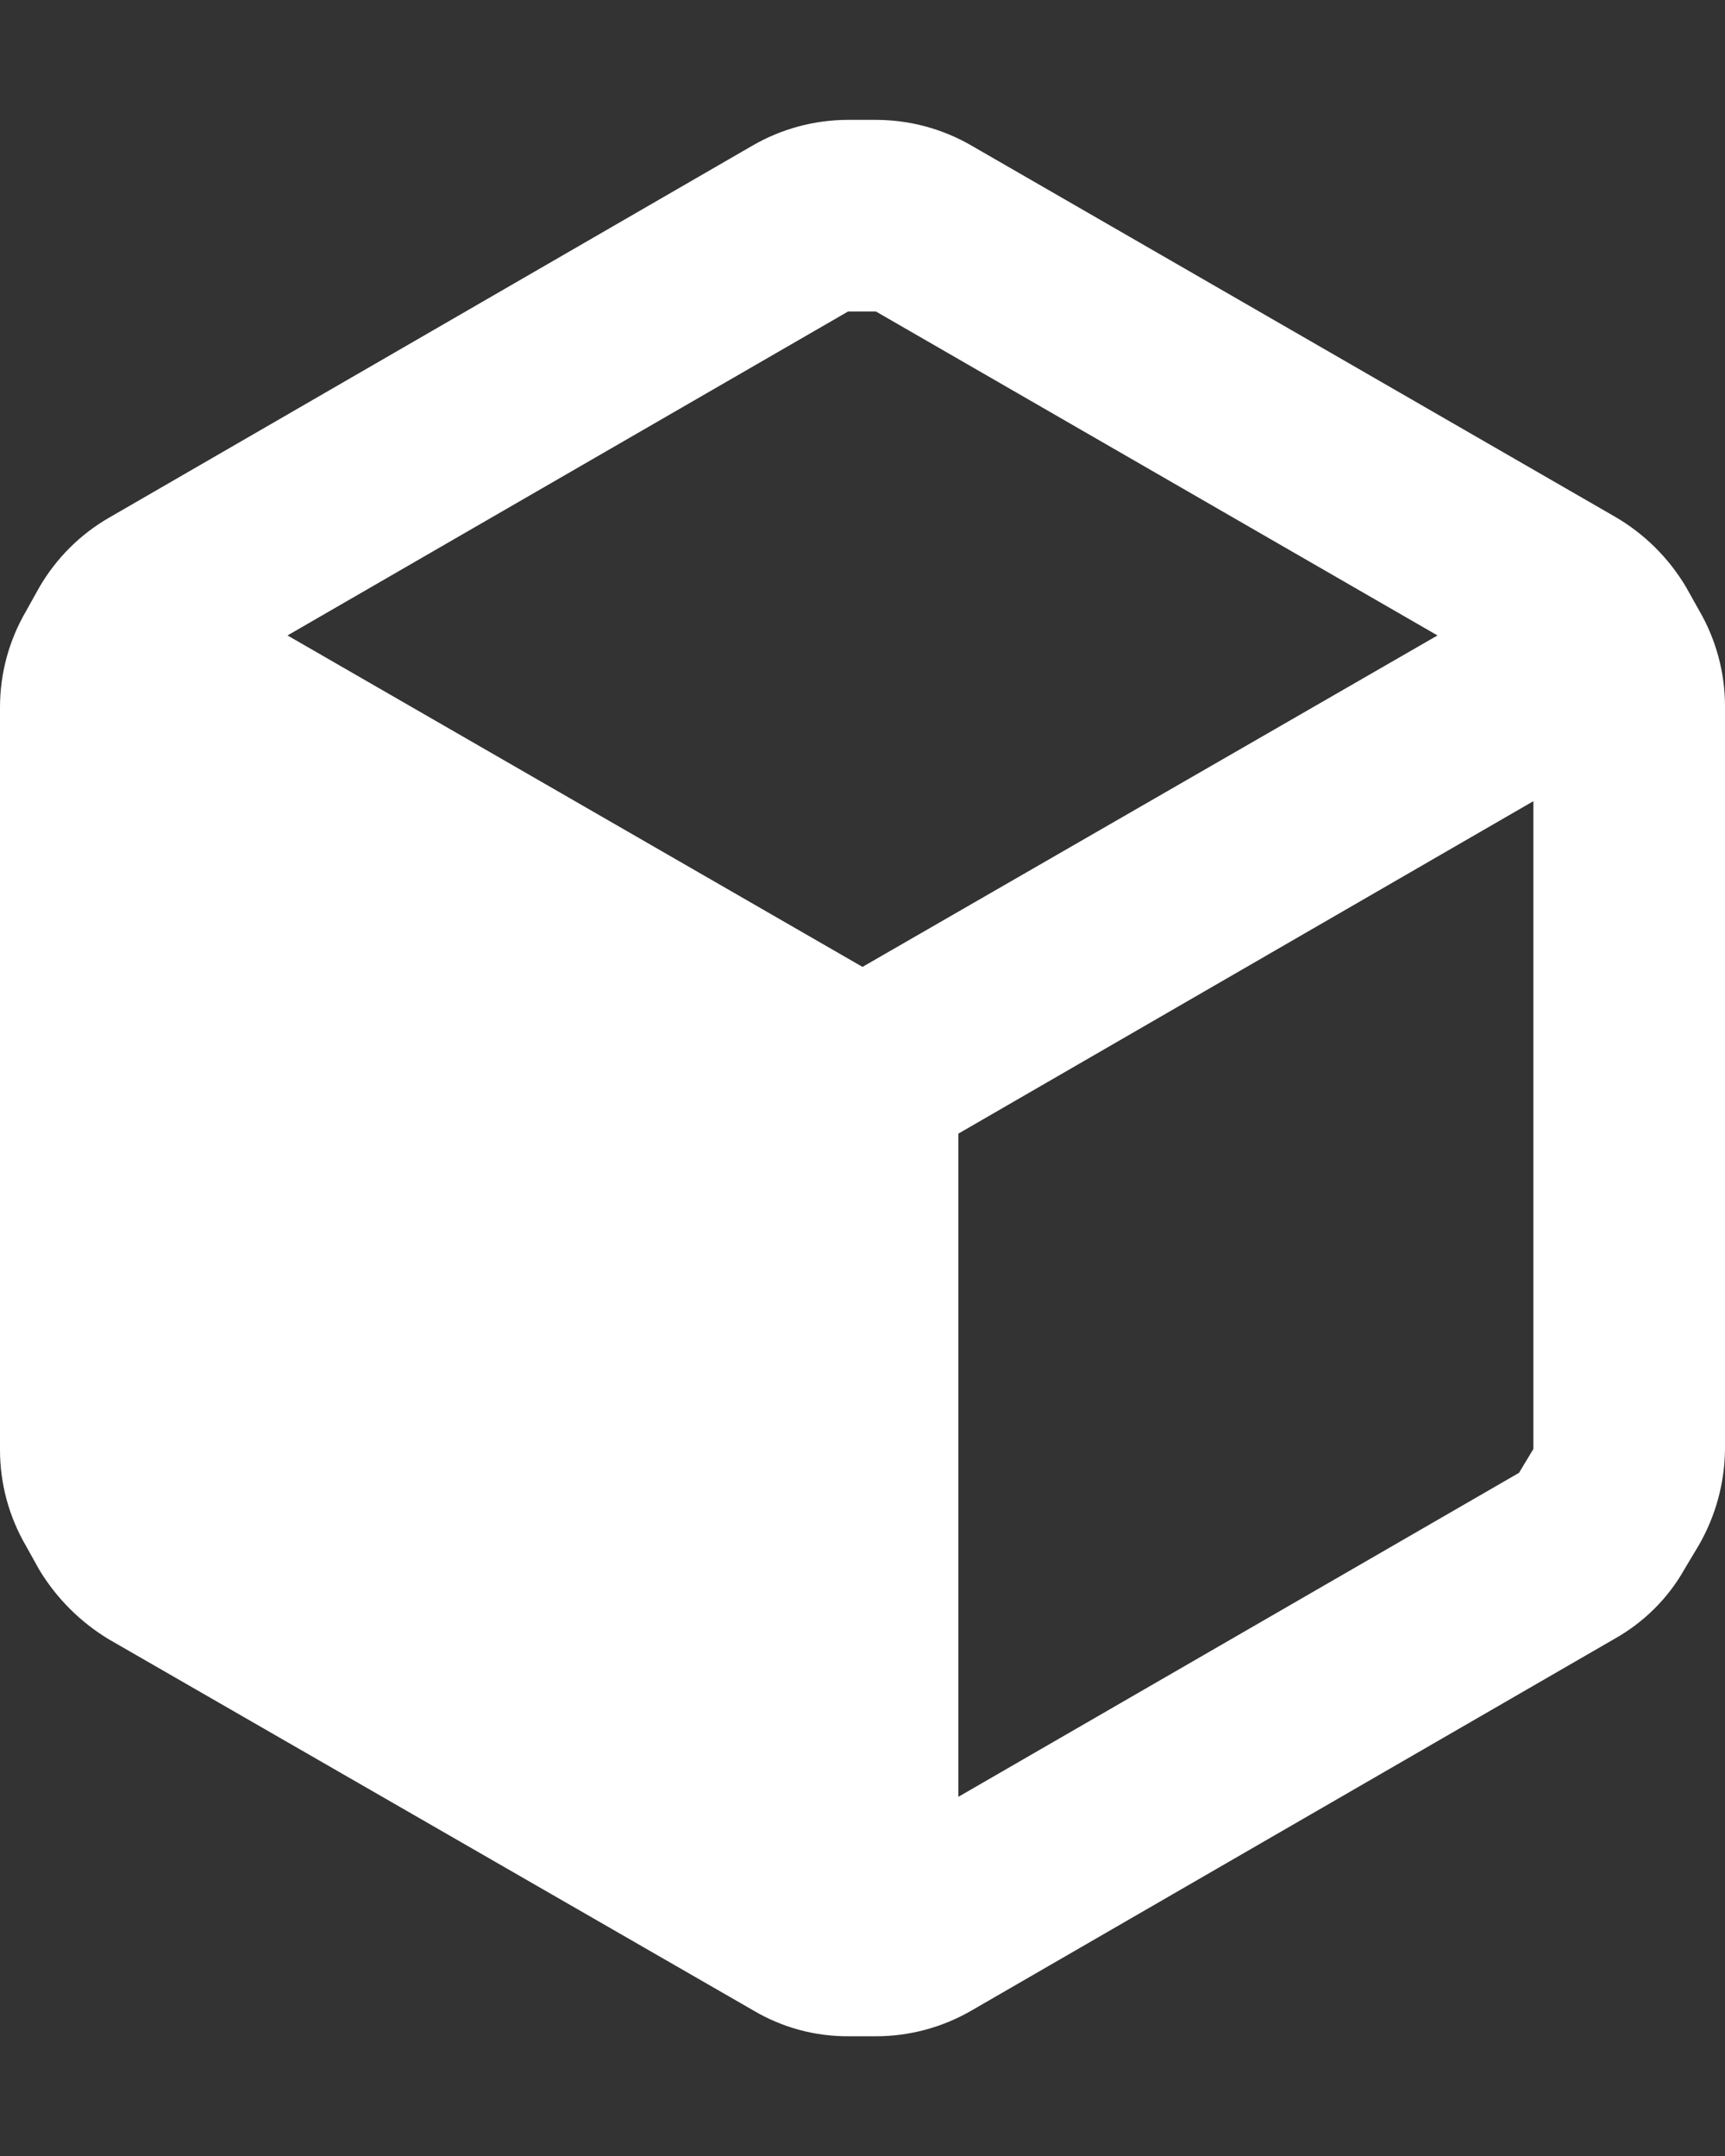 <svg width="12" height="15" viewBox="0 0 12 15" fill="none" xmlns="http://www.w3.org/2000/svg">
<rect x="0" y="0" width="12" height="15" fill="#333333" stroke="none"/>
<path fill-rule="evenodd" clip-rule="evenodd" d="M11.82 4.247L11.727 4.081C11.606 3.879 11.437 3.712 11.233 3.594L6.76 1.014C6.557 0.896 6.328 0.834 6.093 0.834H5.9C5.666 0.834 5.436 0.896 5.233 1.014L0.76 3.601C0.558 3.717 0.39 3.885 0.273 4.087L0.18 4.254C0.062 4.457 0 4.686 0 4.921V10.087C0 10.322 0.062 10.551 0.18 10.754L0.273 10.921C0.393 11.12 0.56 11.287 0.76 11.407L5.24 13.987C5.442 14.107 5.672 14.169 5.907 14.167H6.093C6.328 14.167 6.557 14.105 6.76 13.987L11.233 11.401C11.437 11.286 11.606 11.118 11.72 10.914L11.82 10.747C11.936 10.544 11.998 10.315 12 10.081V4.914C12 4.68 11.938 4.45 11.82 4.247ZM5.9 2.167H6.093L10 4.421L6 6.727L2 4.421L5.9 2.167ZM6.667 12.501L10.567 10.247L10.667 10.081V5.574L6.667 7.887V12.501Z" fill="white"/>
</svg>
